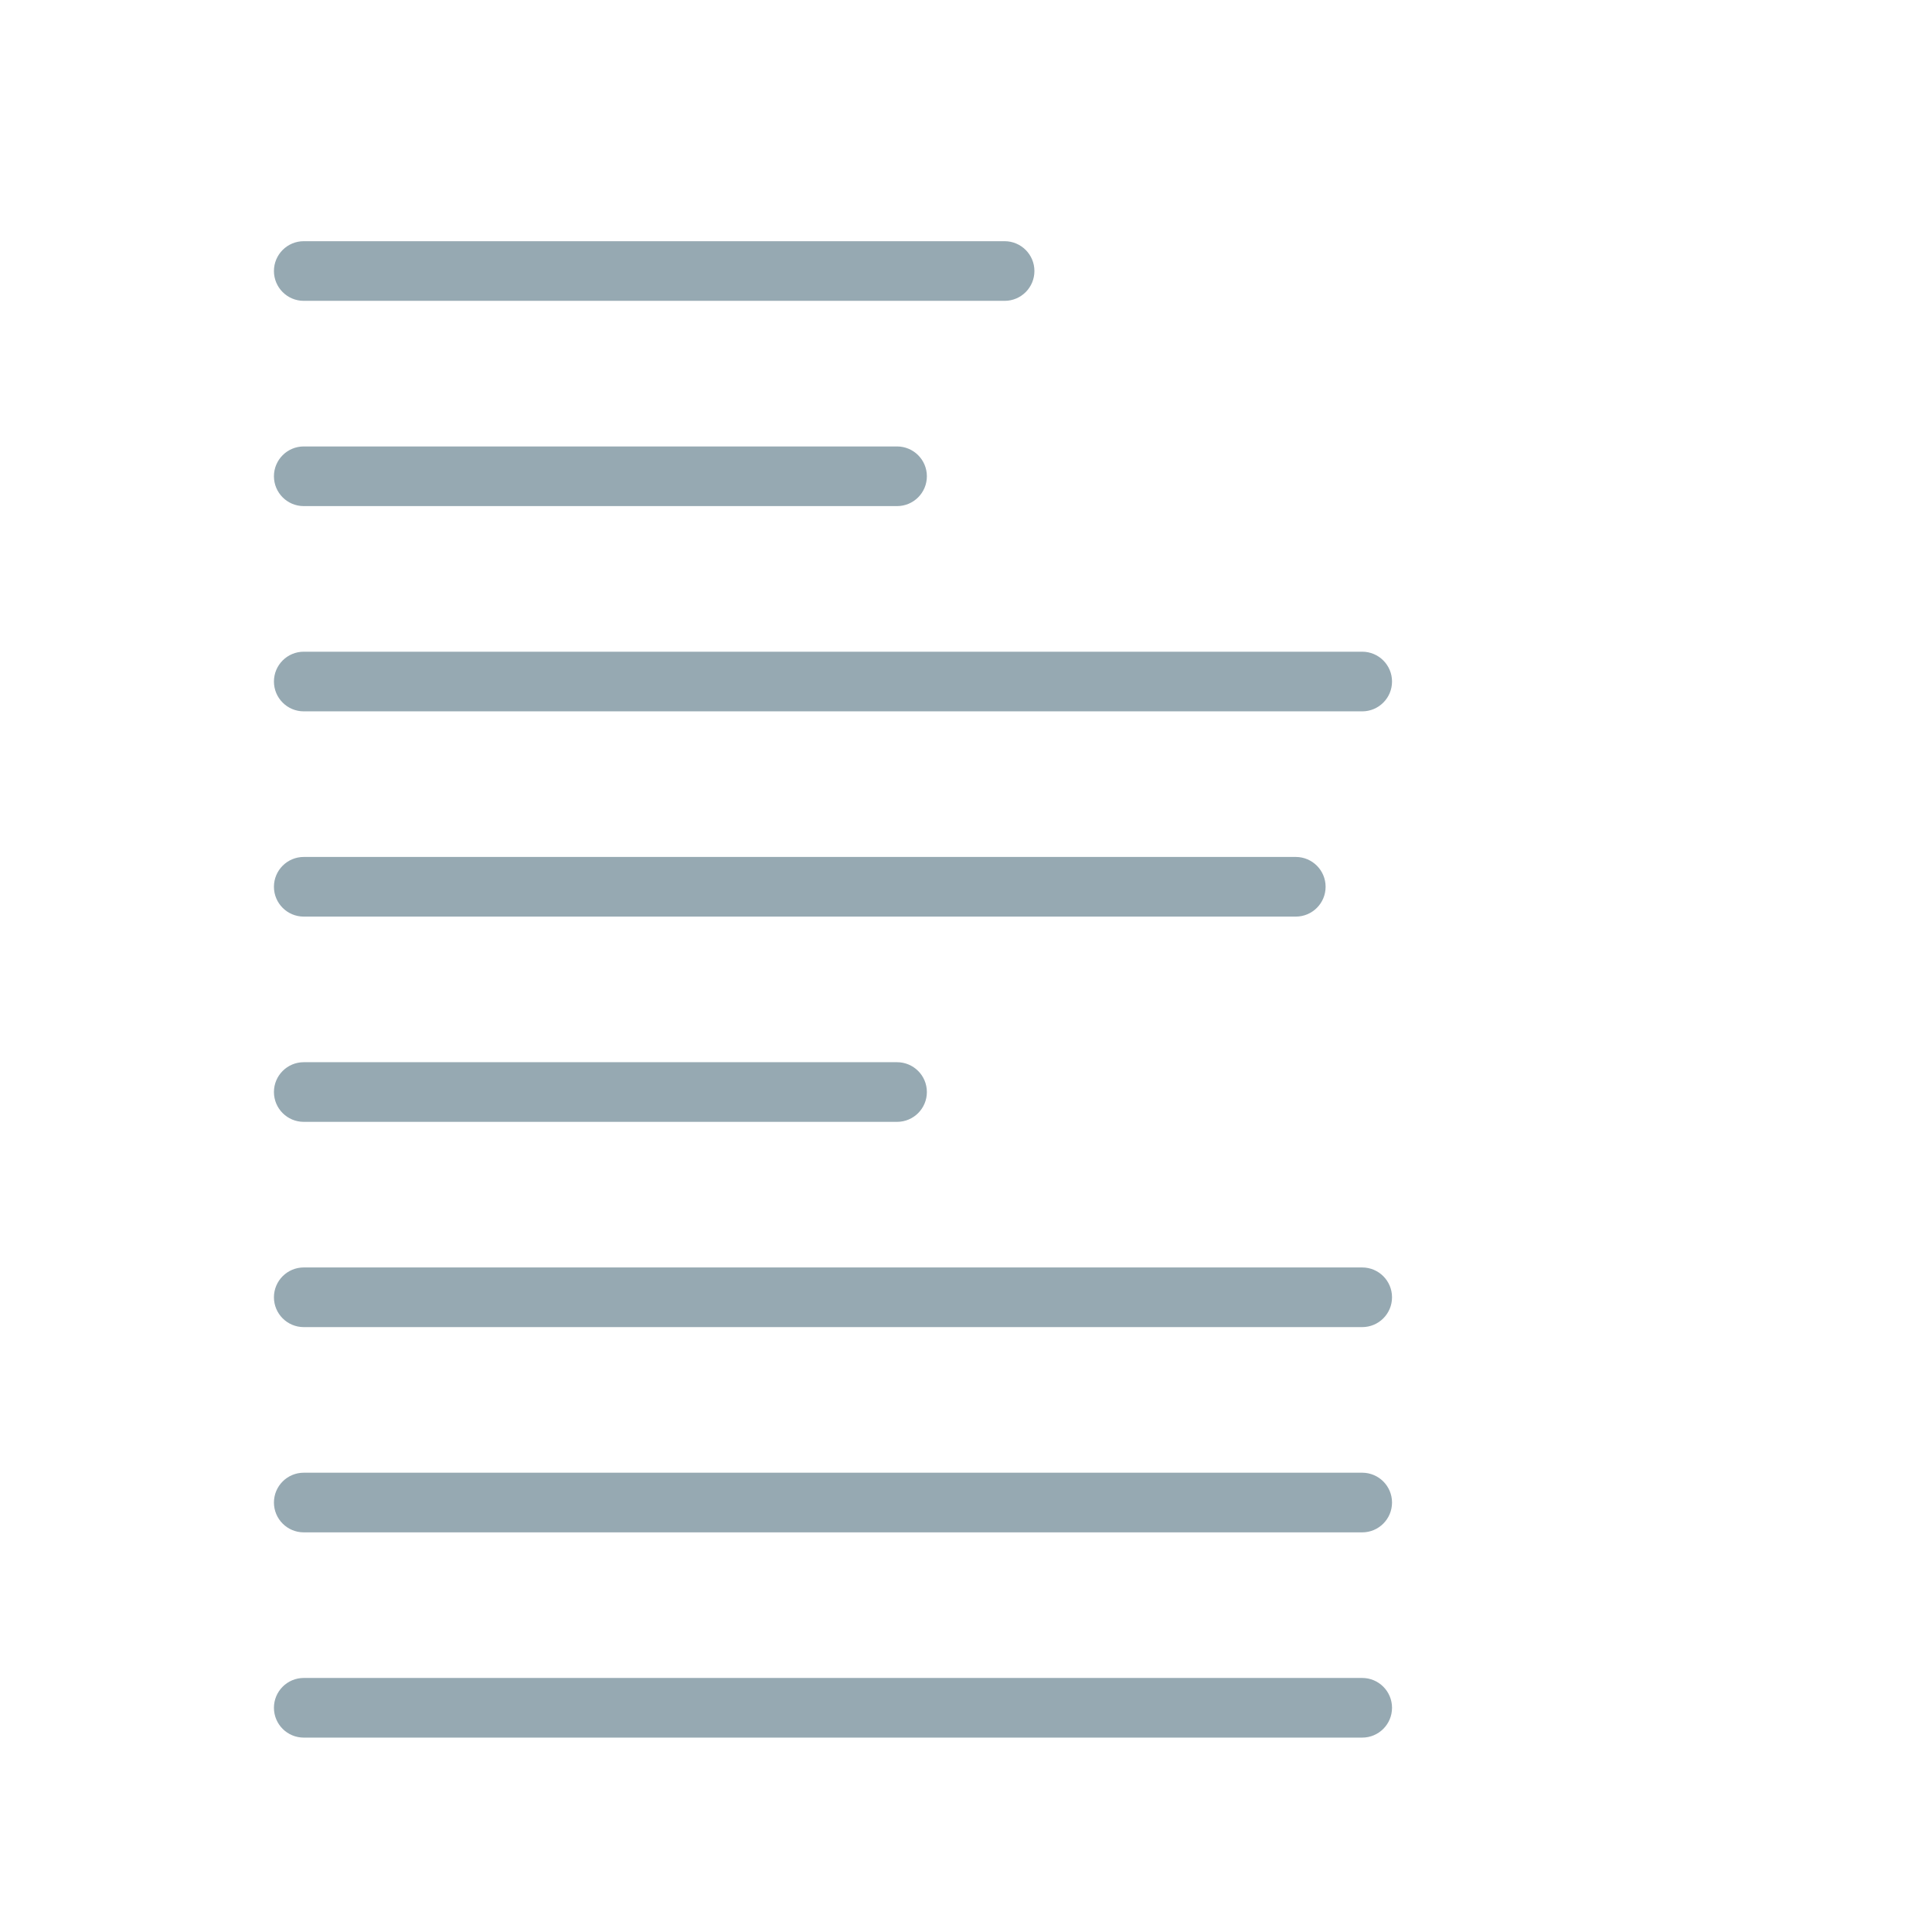 <?xml version="1.0" encoding="iso-8859-1"?>
<!-- Generator: Adobe Illustrator 18.1.1, SVG Export Plug-In . SVG Version: 6.00 Build 0)  -->
<!DOCTYPE svg PUBLIC "-//W3C//DTD SVG 1.1//EN" "http://www.w3.org/Graphics/SVG/1.1/DTD/svg11.dtd">
<svg version="1.1" xmlns="http://www.w3.org/2000/svg" xmlns:xlink="http://www.w3.org/1999/xlink" x="0px" y="0px"
	 viewBox="0 0 512 512" enable-background="new 0 0 512 512" xml:space="preserve">
<g id="Layer_3">
	<path fill="#96A9B2" d="M266.227,79.728H80.499c-4.365,0-7.904-3.539-7.904-7.904s3.539-7.904,7.904-7.904h185.728
		c4.365,0,7.904,3.539,7.904,7.904S270.592,79.728,266.227,79.728z M245.631,126.218c0-4.365-3.539-7.904-7.904-7.904H80.499
		c-4.365,0-7.904,3.539-7.904,7.904s3.539,7.904,7.904,7.904h157.229C242.093,134.122,245.631,130.583,245.631,126.218z
		 M368.901,180.612c0-4.365-3.539-7.904-7.904-7.904H80.499c-4.365,0-7.904,3.539-7.904,7.904s3.539,7.904,7.904,7.904h280.499
		C365.362,188.516,368.901,184.977,368.901,180.612z M351.299,235.005c0-4.365-3.539-7.904-7.904-7.904H80.499
		c-4.365,0-7.904,3.539-7.904,7.904s3.539,7.904,7.904,7.904h262.896C347.76,242.909,351.299,239.371,351.299,235.005z
		 M245.631,289.399c0-4.365-3.539-7.904-7.904-7.904H80.499c-4.365,0-7.904,3.539-7.904,7.904s3.539,7.904,7.904,7.904h157.229
		C242.093,297.304,245.631,293.765,245.631,289.399z M368.901,343.793c0-4.365-3.539-7.904-7.904-7.904H80.499
		c-4.365,0-7.904,3.539-7.904,7.904s3.539,7.904,7.904,7.904h280.499C365.362,351.697,368.901,348.158,368.901,343.793z
		 M368.901,398.187c0-4.365-3.539-7.904-7.904-7.904H80.499c-4.365,0-7.904,3.539-7.904,7.904s3.539,7.904,7.904,7.904h280.499
		C365.362,406.091,368.901,402.552,368.901,398.187z M368.901,452.58c0-4.365-3.539-7.904-7.904-7.904H80.499
		c-4.365,0-7.904,3.539-7.904,7.904s3.539,7.904,7.904,7.904h280.499C365.362,460.484,368.901,456.945,368.901,452.58z"/>
</g>
<g id="Layer_1">
</g>
</svg>
